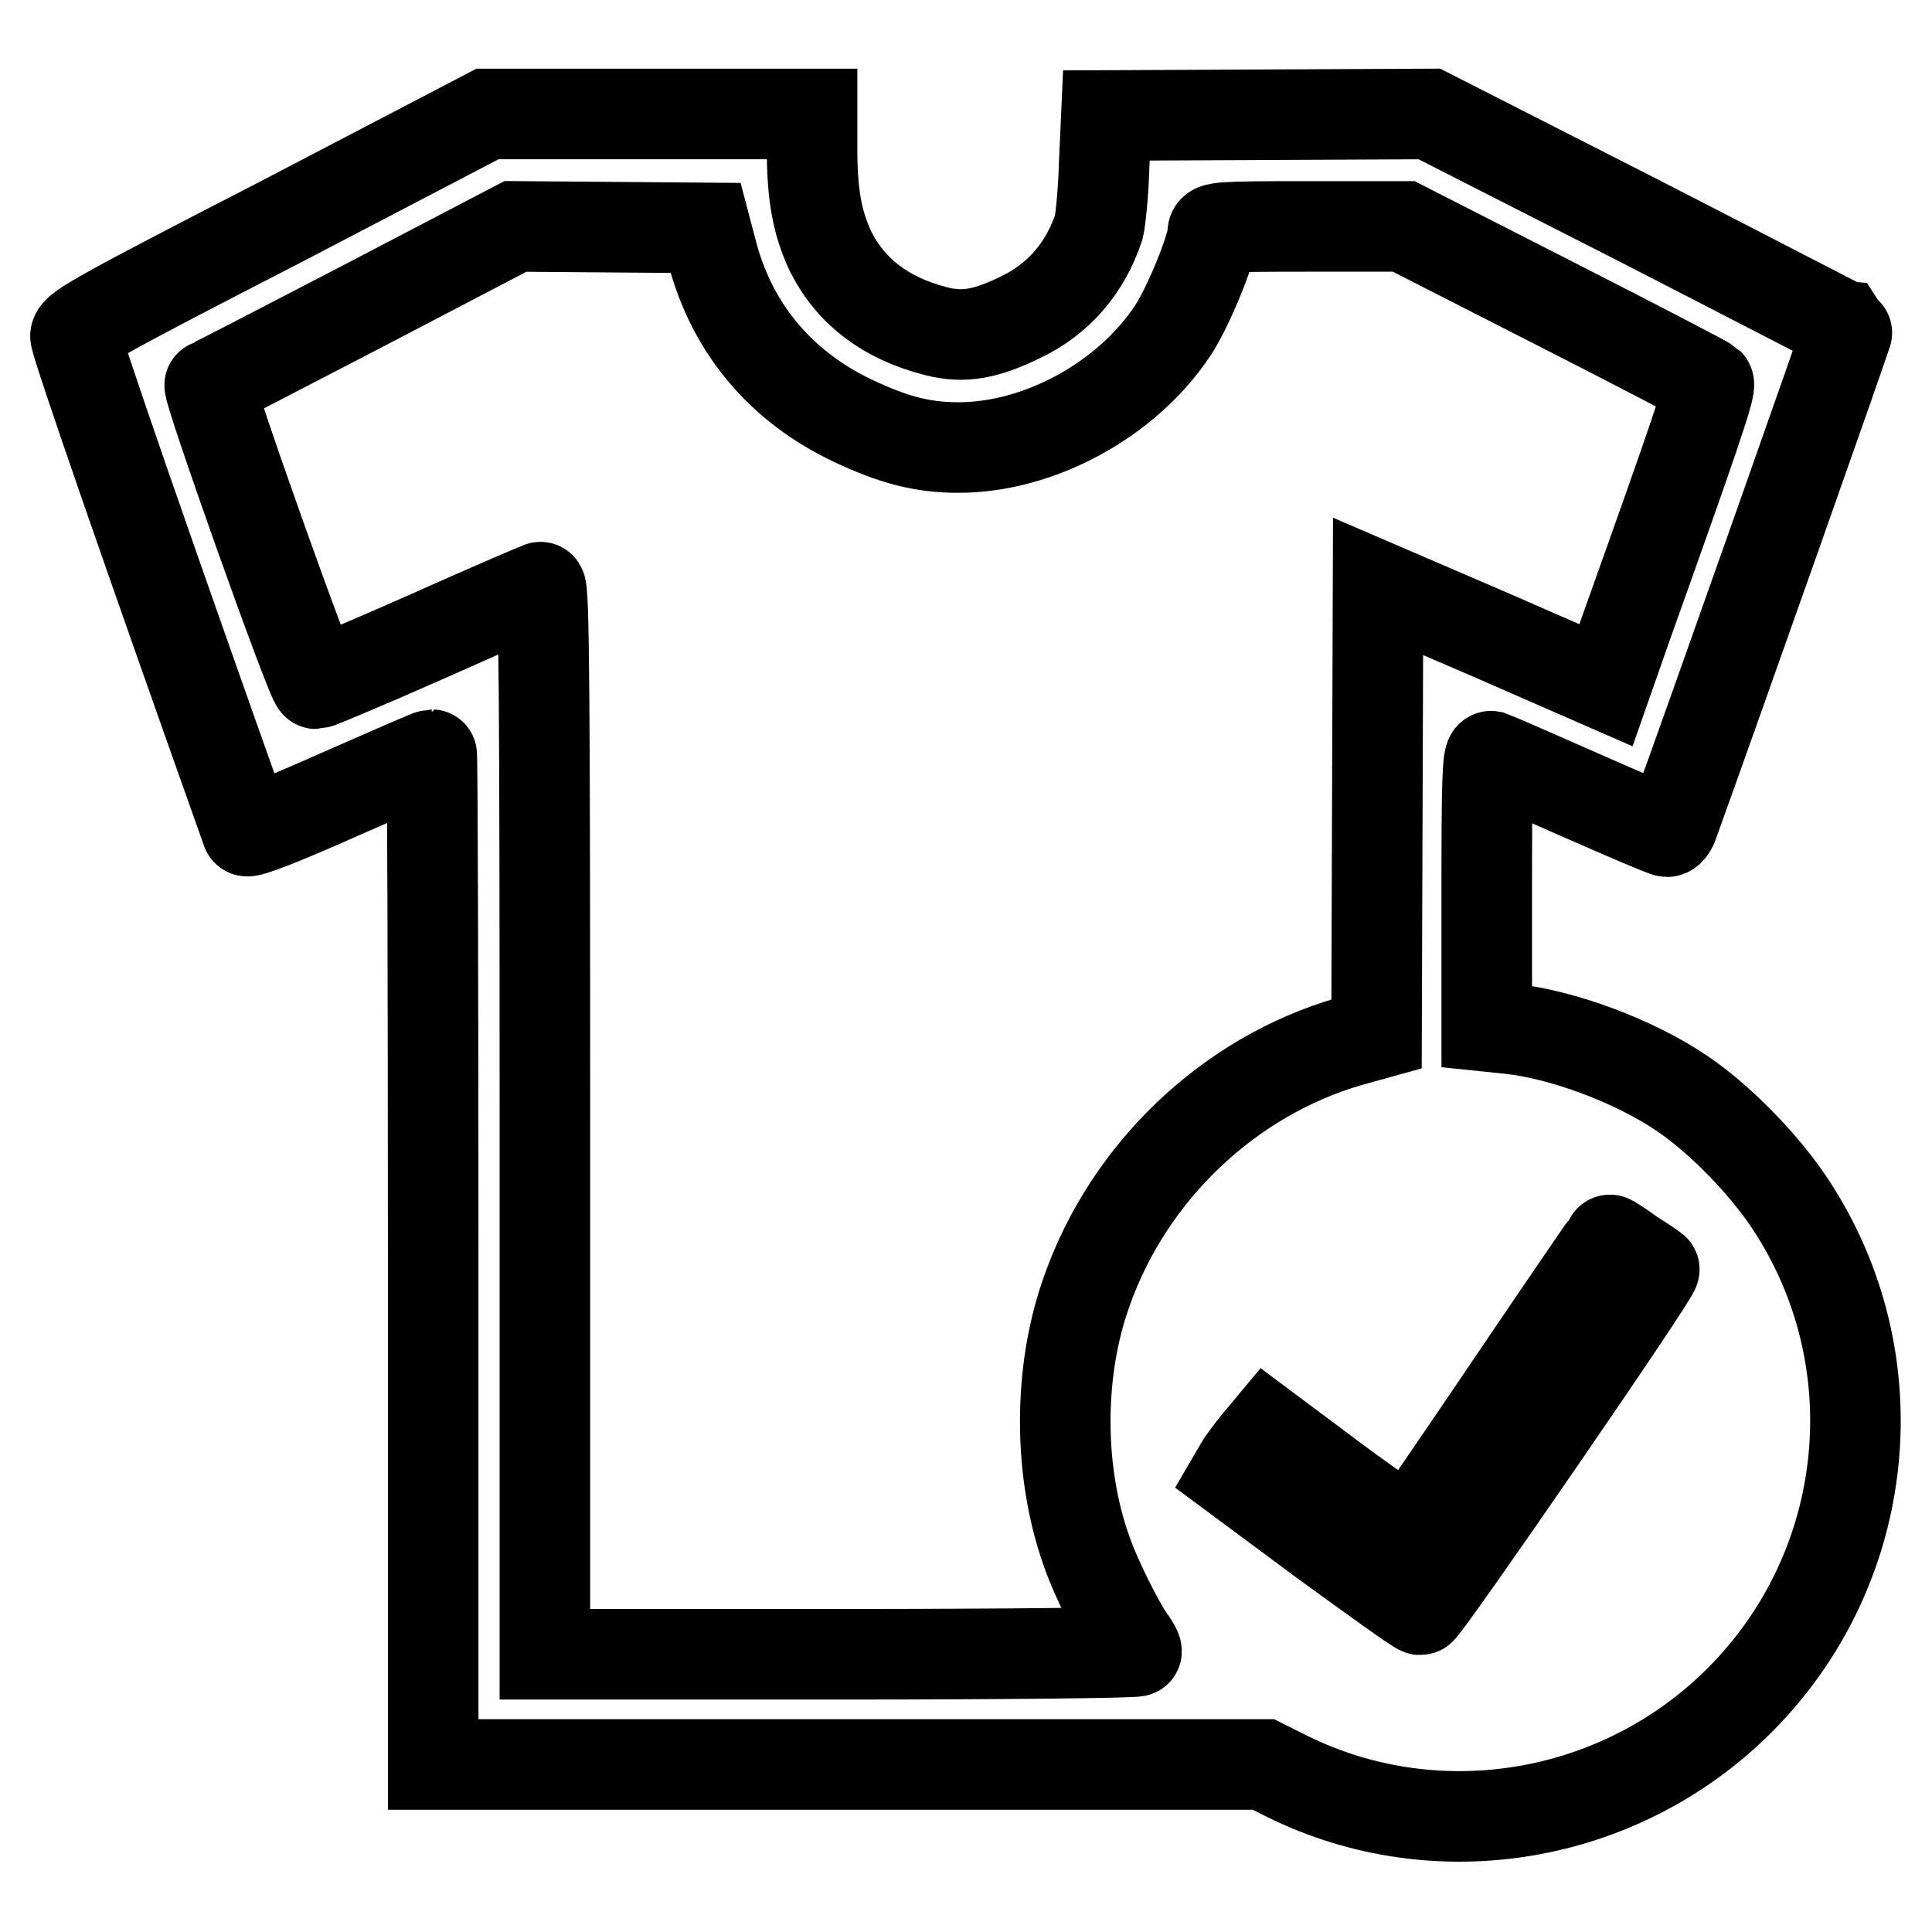 <?xml version="1.0" encoding="utf-8"?>
<!-- Svg Vector Icons : http://www.onlinewebfonts.com/icon -->
<!DOCTYPE svg PUBLIC "-//W3C//DTD SVG 1.1//EN" "http://www.w3.org/Graphics/SVG/1.1/DTD/svg11.dtd">
<svg version="1.1" xmlns="http://www.w3.org/2000/svg" xmlns:xlink="http://www.w3.org/1999/xlink" x="0px" y="0px" viewBox="0 0 256 256" enable-background="new 0 0 256 256" xml:space="preserve">
<g><g><g><path stroke-width="12" fill-opacity="0" stroke="#000000"  d="M37.4,29.3C13.5,41.6,10.1,43.5,10,44.5c-0.1,0.8,10,29.9,22.7,65.6c0.1,0.3,4.6-1.4,12.2-4.8c6.6-2.9,12.1-5.3,12.3-5.3c0.1,0,0.2,30.1,0.2,66.9v66.9h55h55l3.2,1.6c19.9,9.8,44.1,5.7,59.9-10.1c17.6-17.6,20.4-45.1,6.7-65.8c-3.5-5.3-9.4-11.3-14.3-14.6c-6.3-4.3-16-7.9-23-8.6l-2.9-0.3V118c0-14.2,0.1-17.9,0.6-17.8c0.3,0.1,5.6,2.4,11.7,5.1c6.1,2.7,11.3,4.9,11.6,4.9c0.3,0,0.7-0.6,0.9-1.3c5.1-14.1,23.2-65.3,23.1-65.4c-0.1,0-12.6-6.5-27.8-14.3l-27.7-14.1l-21.4,0.1l-21.4,0.1l-0.3,6.7c-0.1,3.7-0.5,7.3-0.7,8.1c-1.8,5.4-5.3,9.5-10.3,11.9c-4.7,2.3-7.6,2.8-11.2,1.9c-6.7-1.7-11.3-5.2-14-10.5c-1.8-3.8-2.5-7.5-2.5-13.8v-4.5l-21.5,0H64.6L37.4,29.3z M94.5,34c2.7,9.7,9,17.2,18.4,21.7c5.5,2.6,9.3,3.6,14.1,3.6c10.7,0,22.3-6.3,28.4-15.5c2-3,5.3-11,5.3-13c0-0.7,0.9-0.8,12.6-0.8h12.7l20,10.2c11,5.6,20.2,10.4,20.4,10.6c0.4,0.4-1.9,7.1-10.9,32.3l-2.7,7.7l-15.1-6.6l-15.1-6.5l-0.1,29.6l-0.1,29.7l-3.6,1c-15.9,4.6-29.2,17.2-34.8,33.1c-3.8,10.6-3.8,23.9,0,34.5c1.2,3.5,4.1,9.2,5.6,11.5c0.6,0.7,1,1.5,1,1.7c0,0.2-17.6,0.4-39.2,0.4H72.2v-70.8c0-56.5-0.1-70.8-0.6-70.6c-0.3,0.1-7.1,3-14.9,6.5c-7.9,3.5-14.6,6.3-14.8,6.3c-0.6,0-14.6-39.4-14.1-39.6c0.2,0,9.4-4.8,20.4-10.5L68.3,30l12.6,0.1l12.6,0.1L94.5,34z M216.2,166.2c1.6,1,2.9,1.9,3,2c0.4,0.3-30.5,45.2-31,45.1c-0.3,0-6-4.1-12.6-8.9l-12-8.9l0.7-1.2c0.4-0.7,1.4-2,2.2-3l1.5-1.8l9.1,6.8c5,3.7,9.4,6.7,9.7,6.6c0.3-0.1,6.3-8.9,13.4-19.4c7.1-10.5,13-19.1,13.1-19.2C213.3,164.2,214.7,165.1,216.2,166.2z"/></g></g></g>
</svg>
